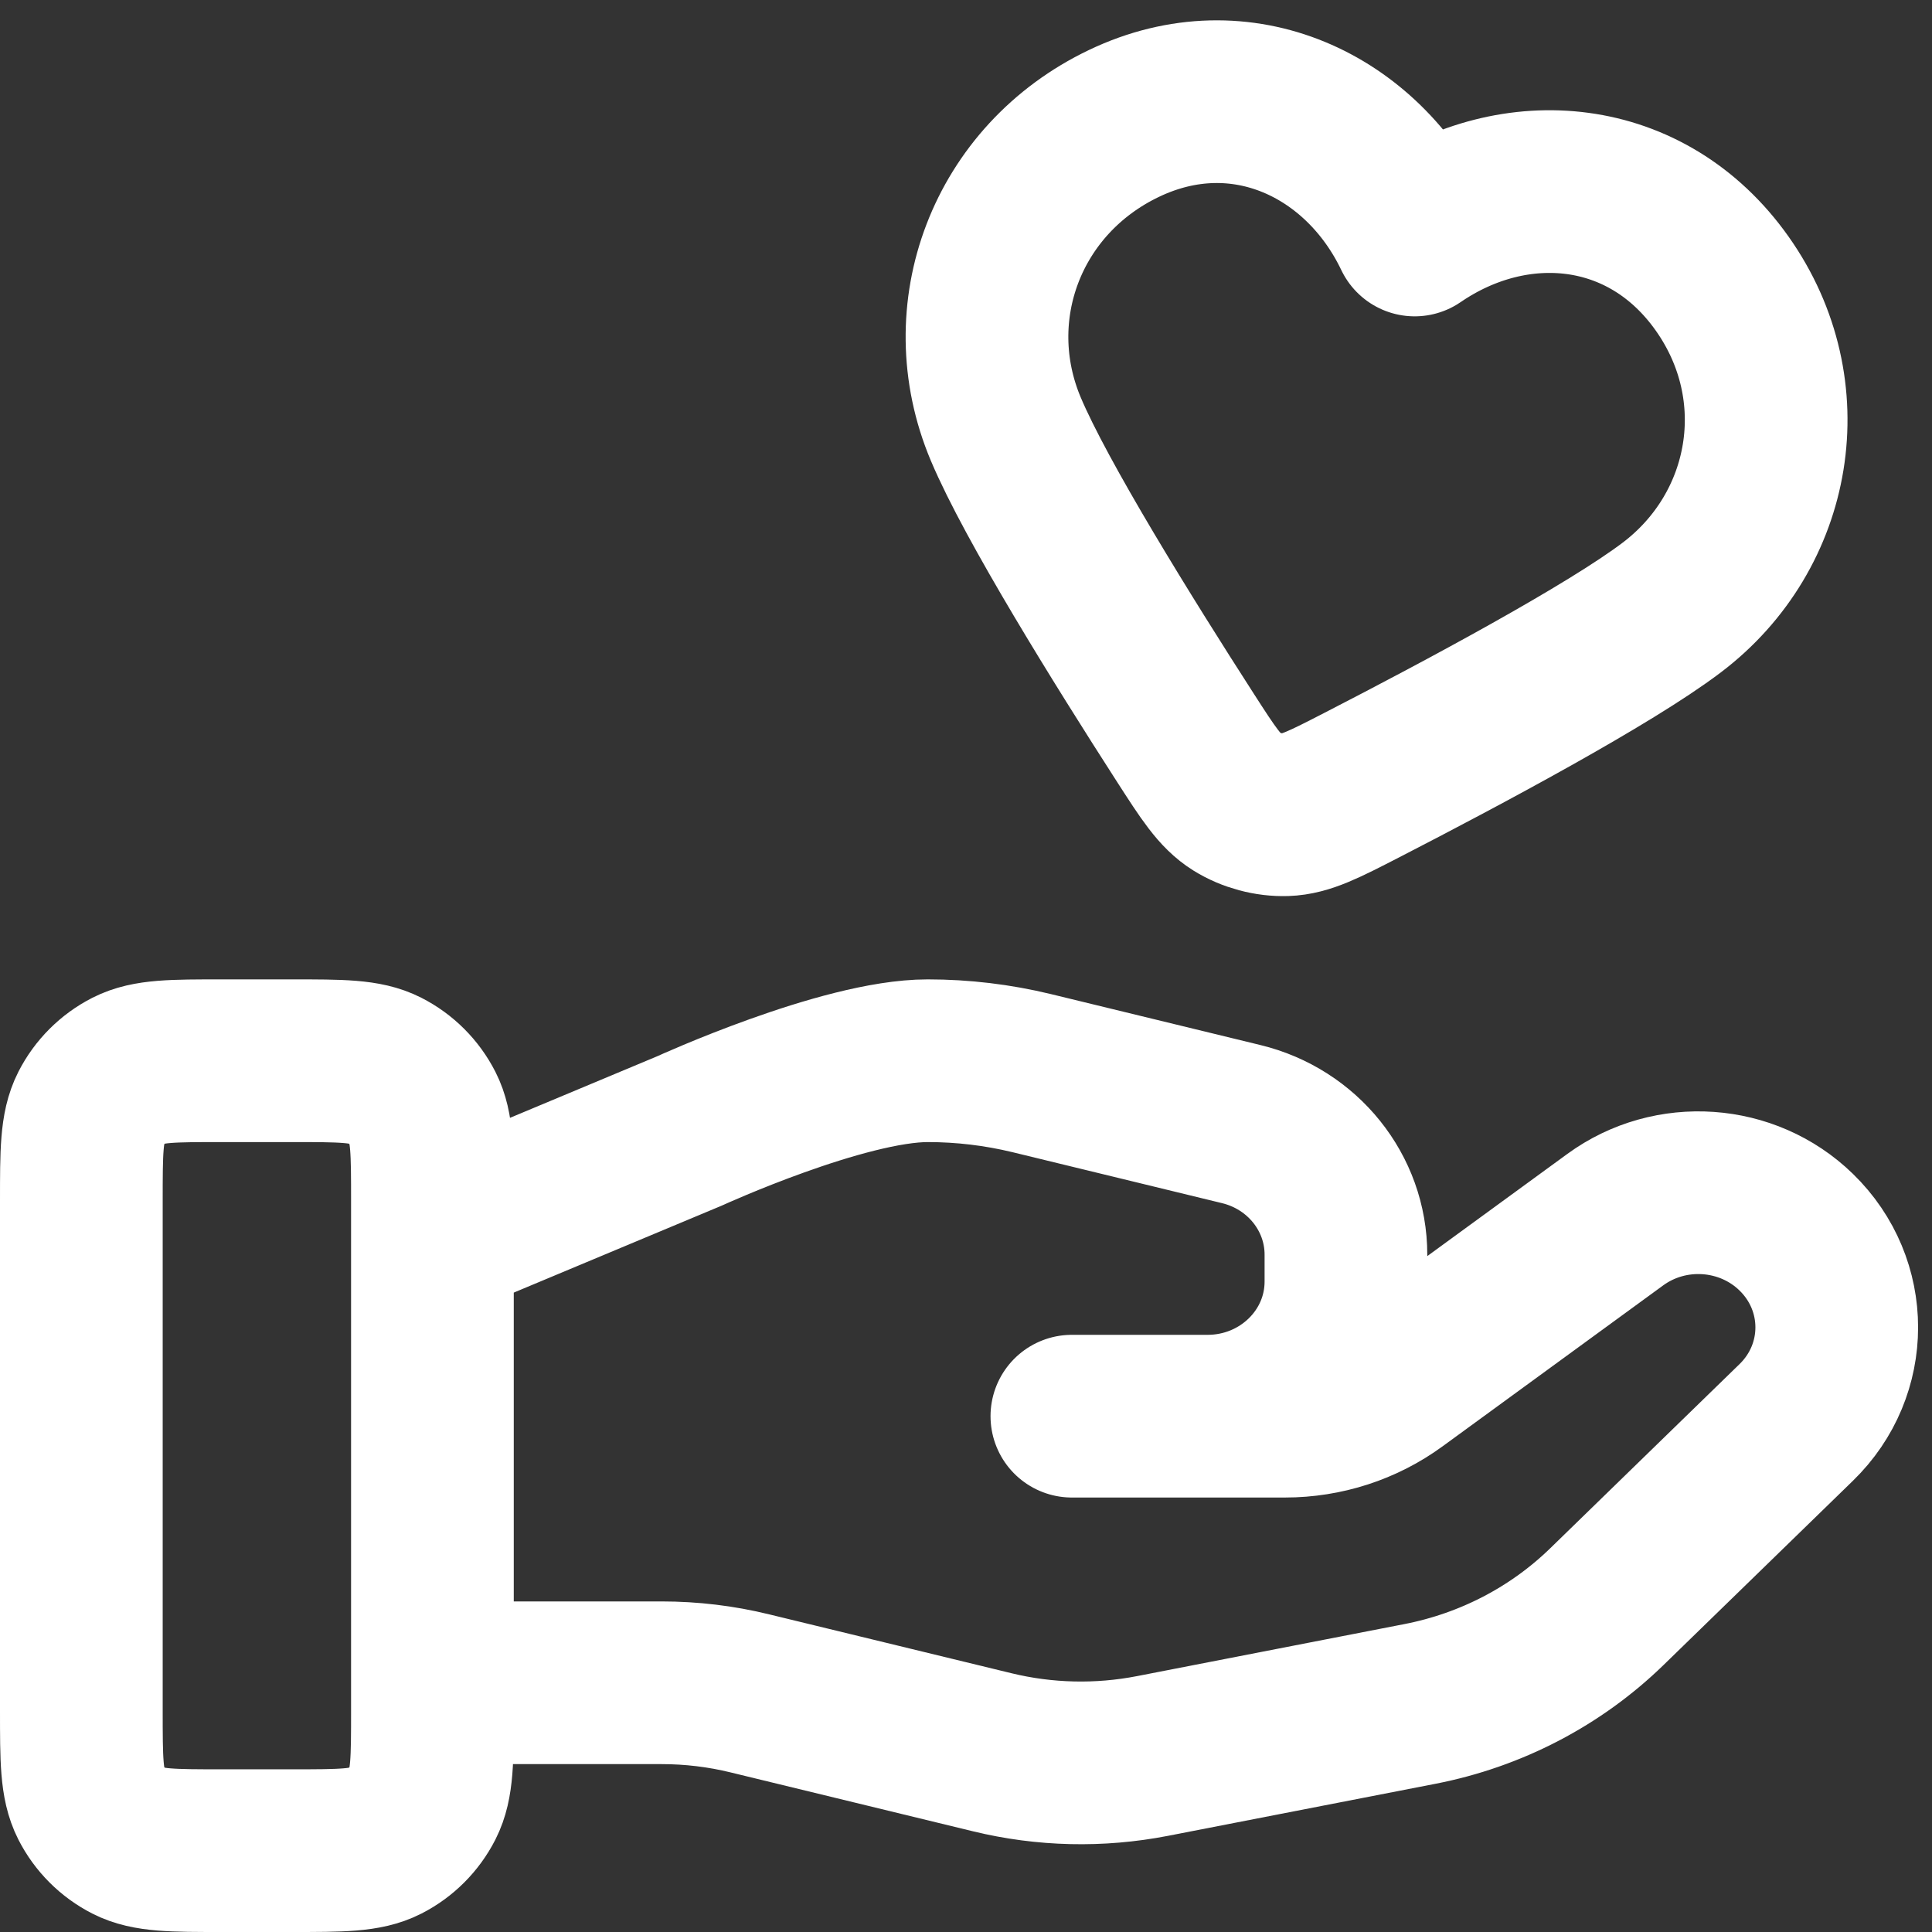 <svg width="95" height="95" viewBox="0 0 95 95" fill="none" xmlns="http://www.w3.org/2000/svg">
    <rect x="0" y="0" width="95" height="95" fill="#333333" stroke="none"/>
    <path
        d="M21.263 82.745H32.529C33.998 82.745 35.458 82.919 36.882 83.269L48.785 86.161C51.368 86.791 54.058 86.852 56.668 86.345L69.829 83.784C73.306 83.107 76.504 81.442 79.011 79.004L88.322 69.946C90.981 67.364 90.981 63.173 88.322 60.587C85.928 58.258 82.137 57.995 79.428 59.971L68.576 67.888C67.022 69.024 65.131 69.636 63.186 69.636H52.706L59.377 69.636C63.136 69.636 66.182 66.673 66.182 63.016V61.692C66.182 58.655 64.057 56.007 61.03 55.273L50.734 52.769C49.059 52.363 47.343 52.158 45.618 52.158C41.454 52.158 33.917 55.605 33.917 55.605L21.263 60.897M4 59.063L4 84.095C4 86.512 4 87.72 4.47 88.644C4.884 89.456 5.544 90.116 6.356 90.53C7.28 91 8.488 91 10.905 91H14.358C16.775 91 17.984 91 18.907 90.53C19.719 90.116 20.379 89.456 20.793 88.644C21.263 87.72 21.263 86.512 21.263 84.095V59.063C21.263 56.646 21.263 55.437 20.793 54.514C20.379 53.702 19.719 53.042 18.907 52.628C17.984 52.158 16.775 52.158 14.358 52.158H10.905C8.488 52.158 7.28 52.158 6.356 52.628C5.544 53.042 4.884 53.702 4.47 54.514C4 55.437 4 56.646 4 59.063ZM69.563 11.555C66.988 6.165 61.049 3.31 55.274 6.066C49.499 8.822 47.038 15.358 49.456 21.096C50.951 24.642 55.232 31.528 58.285 36.271C59.413 38.024 59.977 38.9 60.801 39.413C61.507 39.852 62.392 40.089 63.224 40.062C64.193 40.03 65.12 39.553 66.973 38.599C71.988 36.018 79.139 32.195 82.206 29.871C87.169 26.111 88.398 19.2 84.683 13.946C80.967 8.692 74.489 8.175 69.563 11.555Z"
        stroke="url(#paint0_linear_6926_863)" stroke-width="8" stroke-linecap="round" stroke-linejoin="round" />
    <defs>
        <linearGradient id="paint0_linear_6926_863" x1="47.158" y1="5" x2="47.158" y2="91"
            gradientUnits="userSpaceOnUse">
            <stop stop-color="#fff" />
            <stop offset="1" stop-color="#fff" />
        </linearGradient>
    </defs>
</svg>